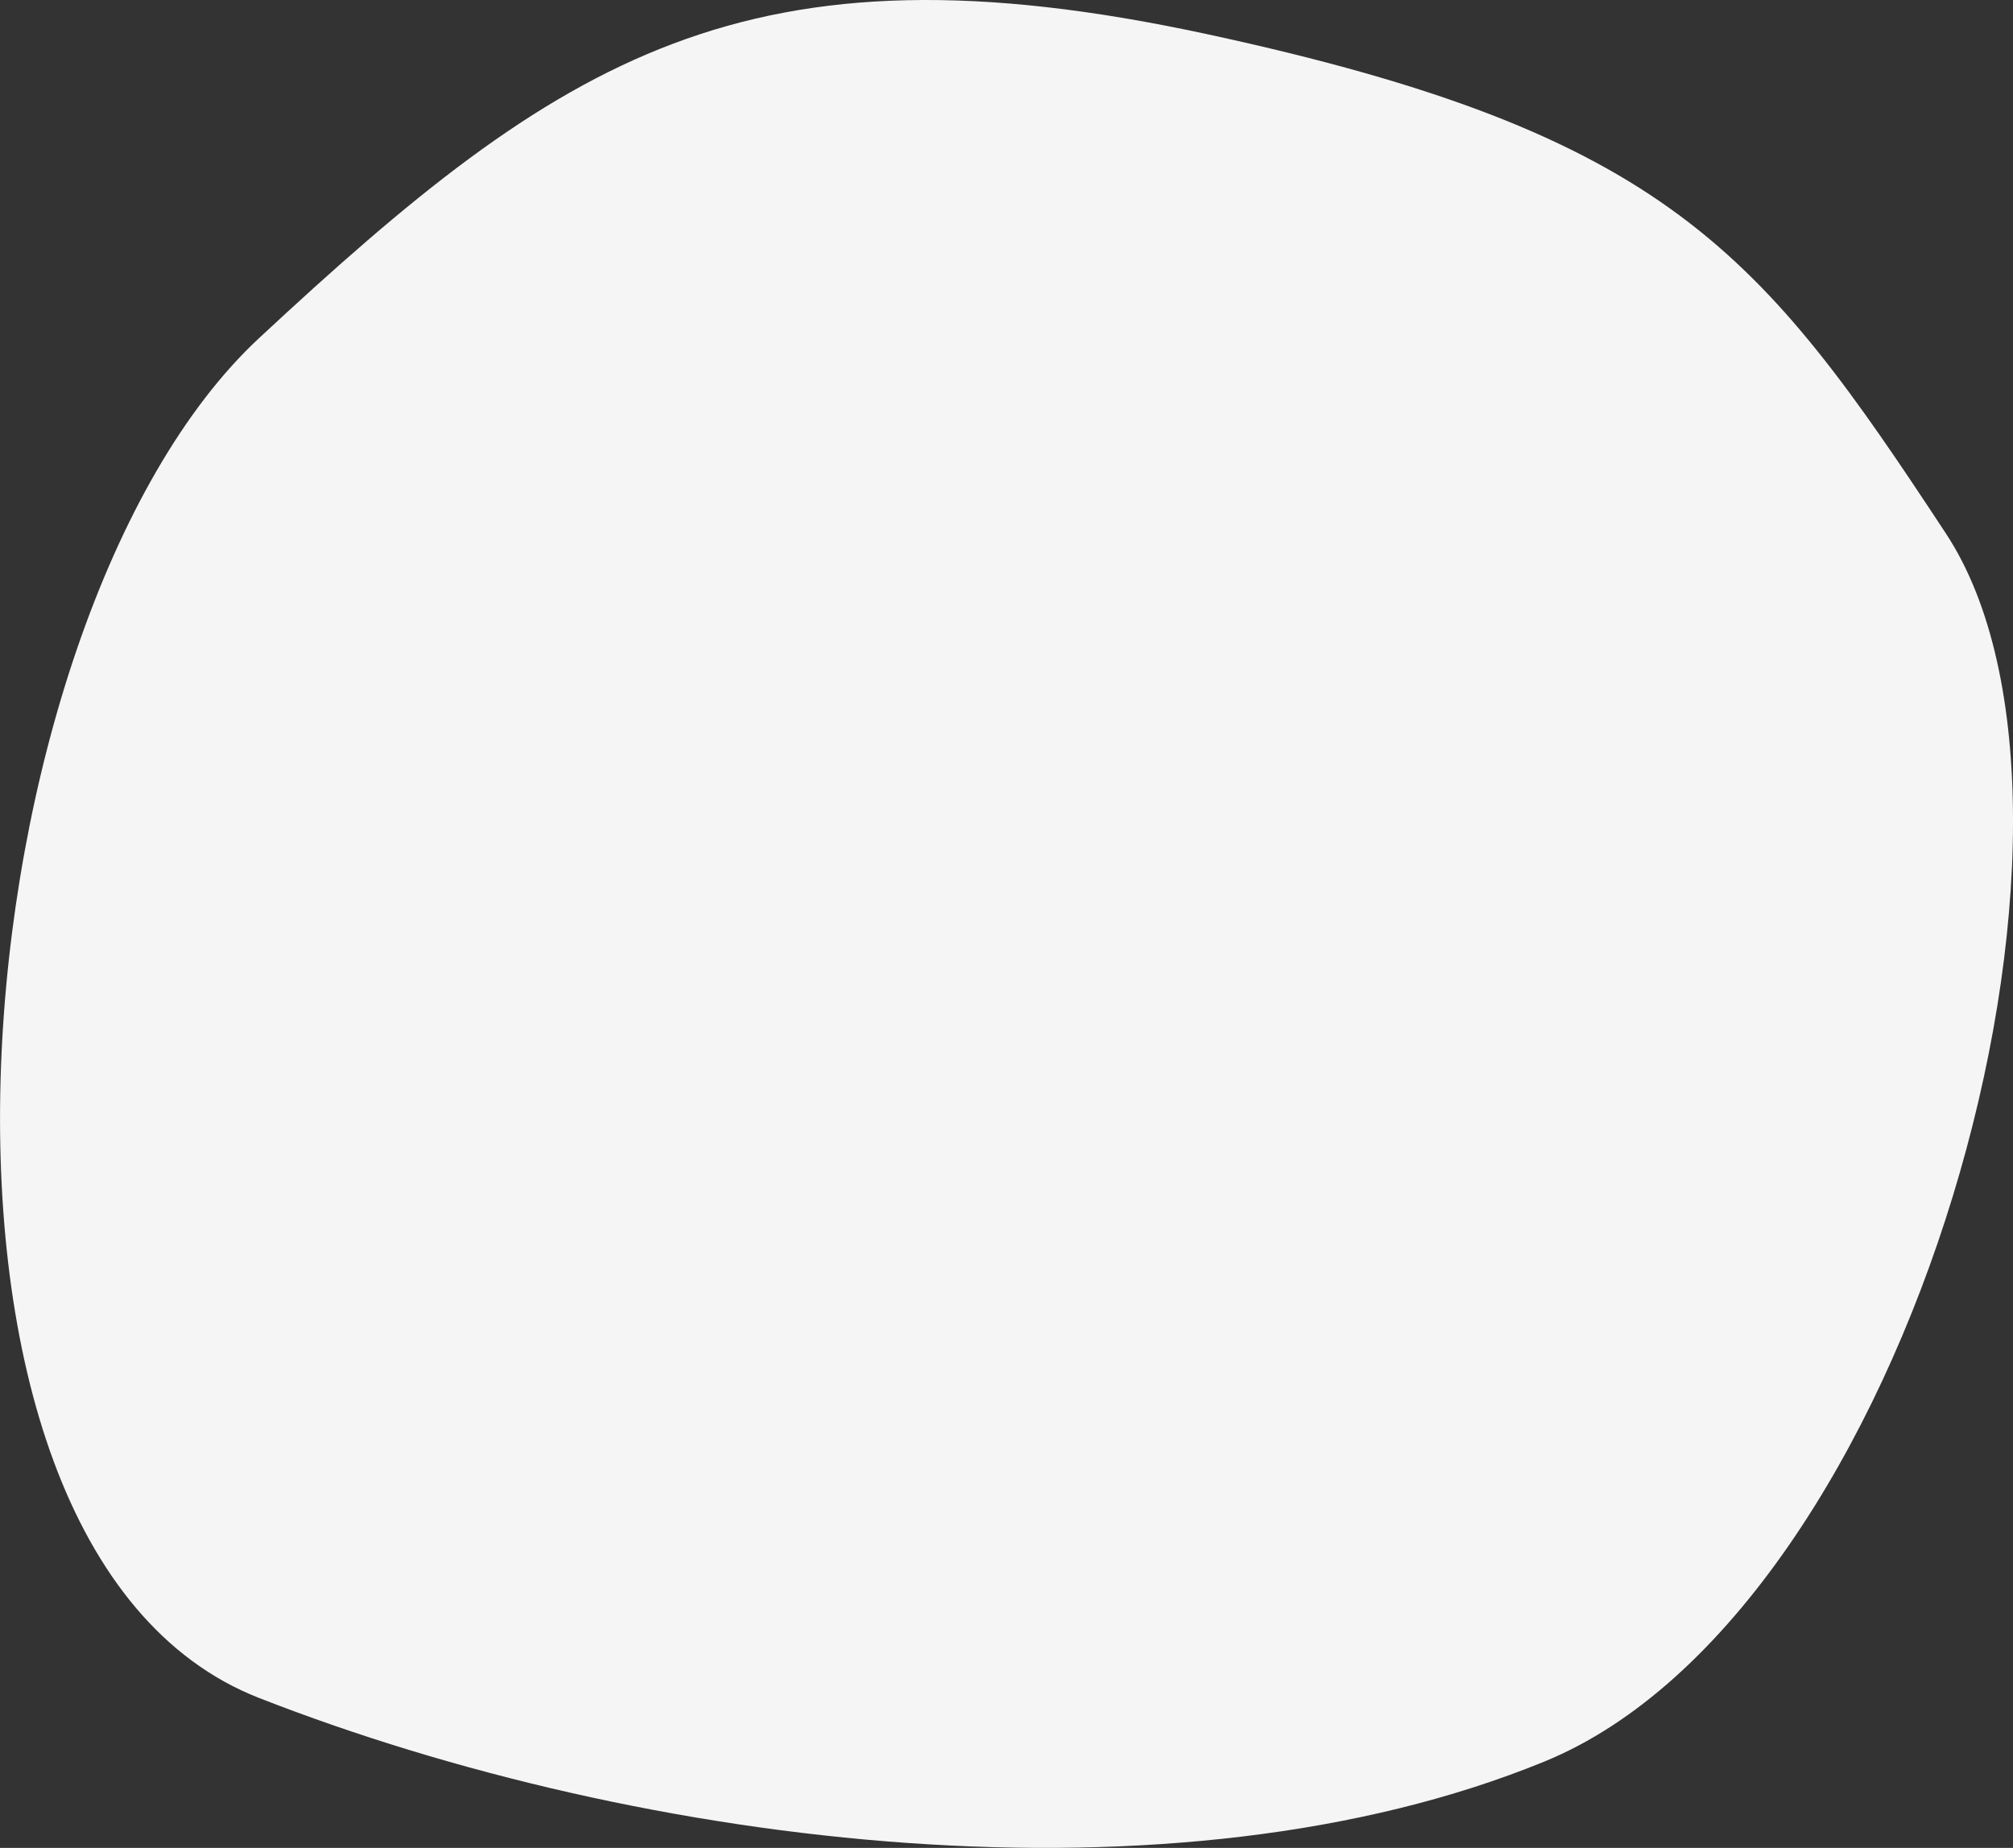 <svg xmlns="http://www.w3.org/2000/svg" width="89.145" height="81.831" viewBox="0 0 89.145 81.831">
  <rect x="0" y="0" width="89.145" height="81.831" fill="#333333" stroke="none"/>
  <path id="パス_138" data-name="パス 138" d="M1248.91,100.39c-17.1-6.688-13.369-47.78,0-60.215s21.582-17.869,41.992-13.461,24.535,9.679,32.714,22.114-1.443,47.69-17.781,54.378S1266.012,107.078,1248.91,100.39Z" transform="translate(-1237.44 -25.2)" fill="#f5f5f5"/>
</svg>
